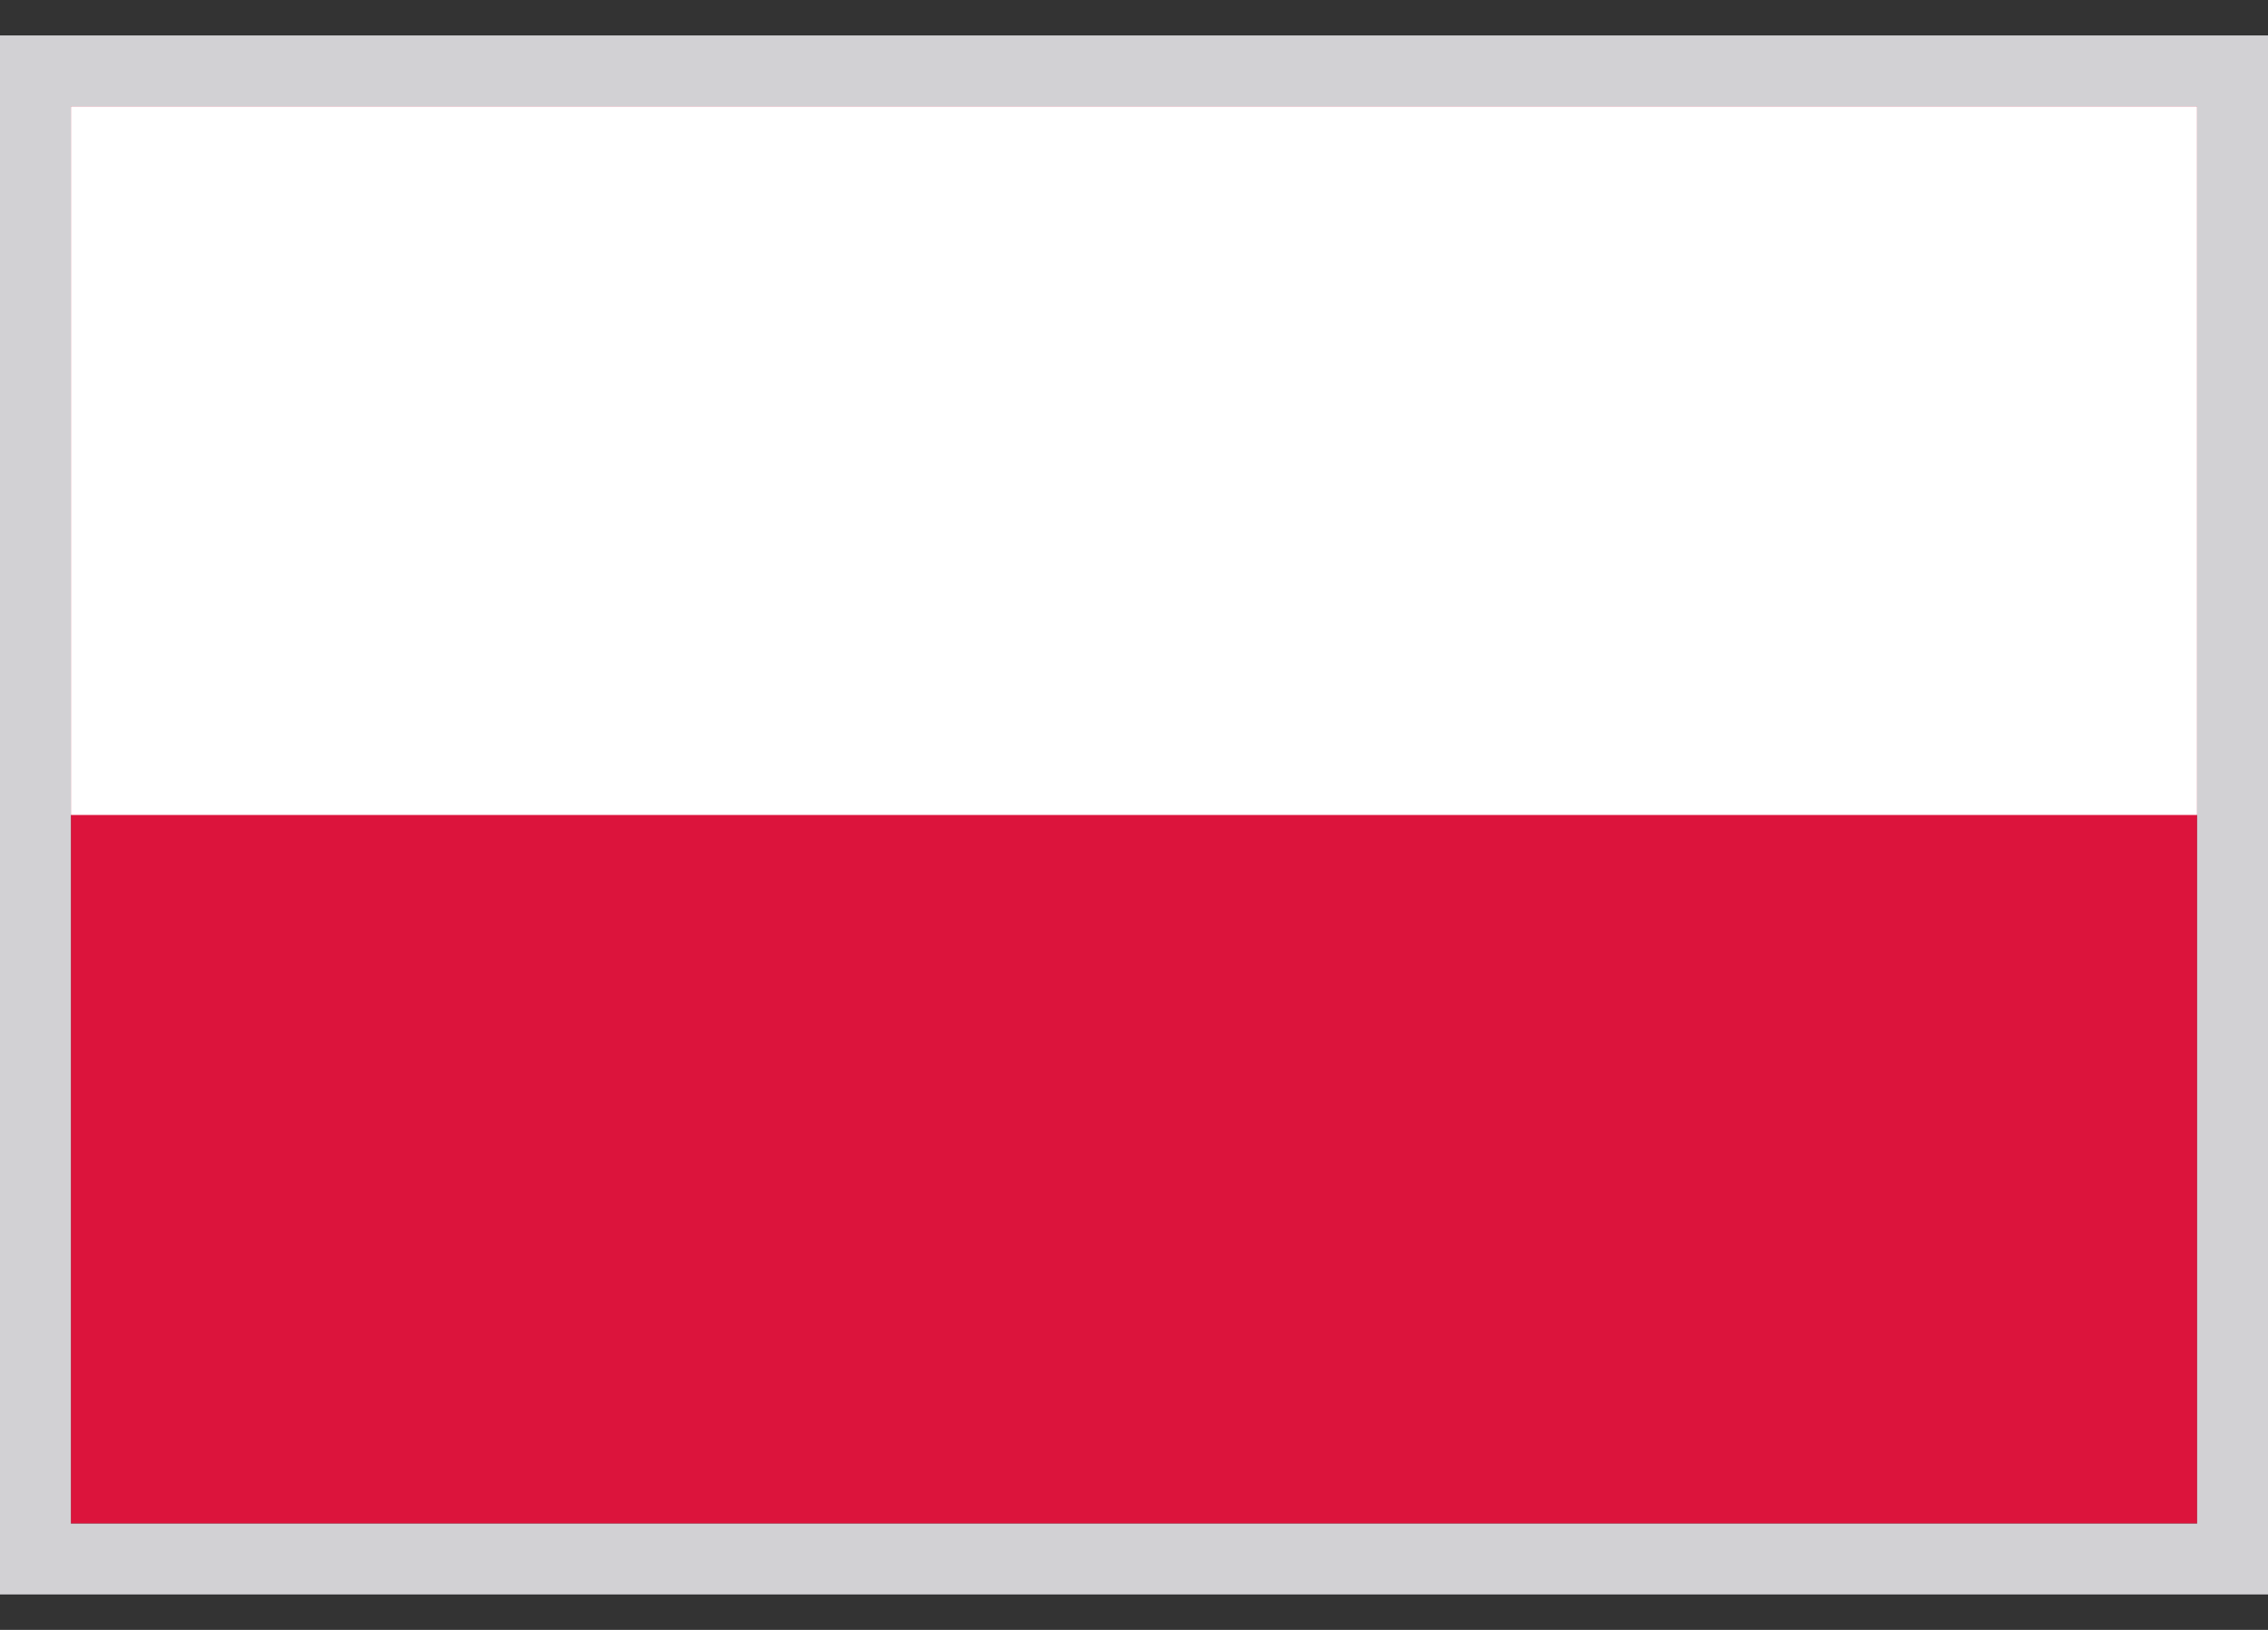 <svg width="32" height="23" viewBox="0 0 32 23" fill="none" xmlns="http://www.w3.org/2000/svg">
<rect x="0" y="0" width="32" height="23" fill="#333333" stroke="none"/>
<g clip-path="url(#clip0_275_3701)">
<path d="M31 1.5H1V21.5H31V1.5Z" fill="#DC143C"/>
<path d="M31 1.5H1V11.5H31V1.5Z" fill="white"/>
</g>
<path d="M31.5 1V22H0.5V1H31.5Z" stroke="#D2D1D4"/>
<defs>
<clipPath id="clip0_275_3701">
<path d="M1 1.5H31V21.5H1V1.5Z" fill="white"/>
</clipPath>
</defs>
</svg>
